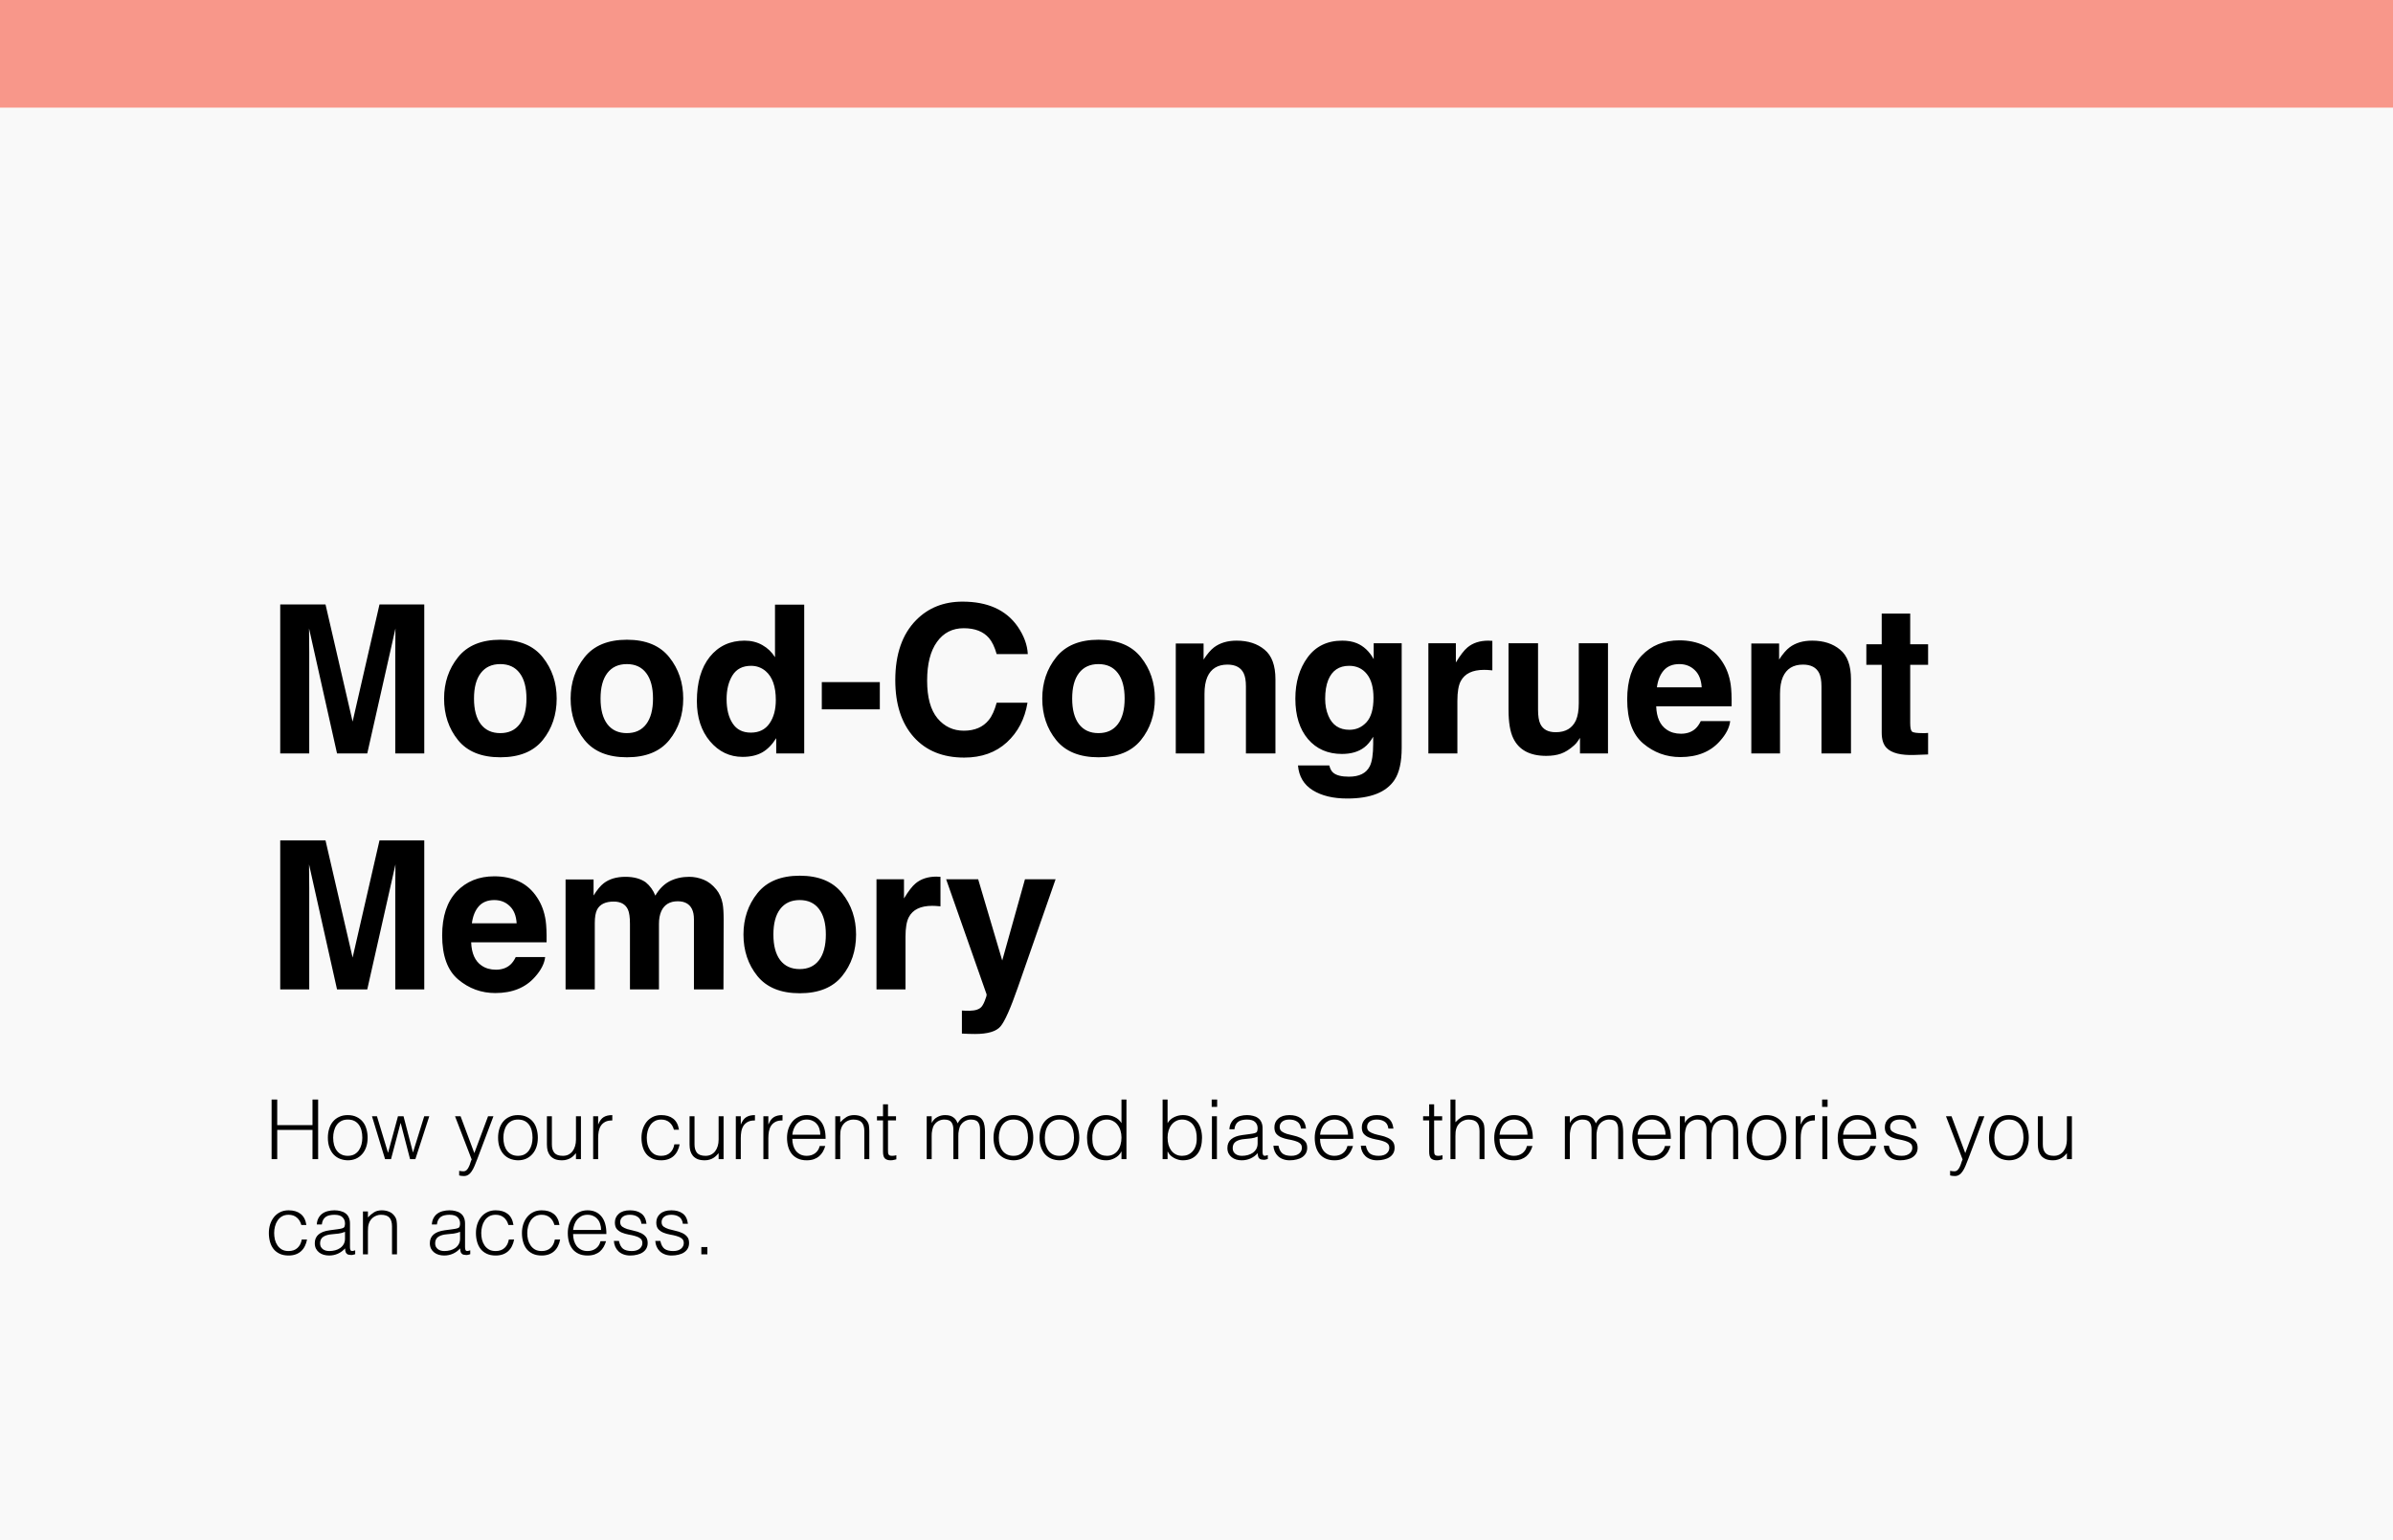 <svg xmlns="http://www.w3.org/2000/svg" width="578" height="372" viewBox="0 0 578 372" fill="none"><rect width="578" height="372" fill="#F9F9F9"></rect><rect width="578" height="26" fill="#F8978A"></rect><path d="M74.693 182H67.686V146.014H78.624L85.167 174.31L91.661 146.014H102.477V182H95.47V157.659C95.47 156.959 95.478 155.983 95.494 154.729C95.51 153.46 95.519 152.483 95.519 151.8L88.707 182H81.407L74.644 151.8C74.644 152.483 74.653 153.46 74.669 154.729C74.685 155.983 74.693 156.959 74.693 157.659V182ZM131.09 158.758C133.336 161.574 134.459 164.902 134.459 168.743C134.459 172.649 133.336 175.994 131.09 178.777C128.844 181.544 125.434 182.928 120.86 182.928C116.287 182.928 112.877 181.544 110.631 178.777C108.385 175.994 107.262 172.649 107.262 168.743C107.262 164.902 108.385 161.574 110.631 158.758C112.877 155.942 116.287 154.534 120.86 154.534C125.434 154.534 128.844 155.942 131.09 158.758ZM120.836 160.418C118.801 160.418 117.231 161.142 116.124 162.591C115.034 164.023 114.488 166.074 114.488 168.743C114.488 171.412 115.034 173.471 116.124 174.92C117.231 176.368 118.801 177.093 120.836 177.093C122.87 177.093 124.433 176.368 125.523 174.92C126.614 173.471 127.159 171.412 127.159 168.743C127.159 166.074 126.614 164.023 125.523 162.591C124.433 161.142 122.87 160.418 120.836 160.418ZM161.656 158.758C163.902 161.574 165.025 164.902 165.025 168.743C165.025 172.649 163.902 175.994 161.656 178.777C159.41 181.544 156 182.928 151.427 182.928C146.853 182.928 143.443 181.544 141.197 178.777C138.951 175.994 137.828 172.649 137.828 168.743C137.828 164.902 138.951 161.574 141.197 158.758C143.443 155.942 146.853 154.534 151.427 154.534C156 154.534 159.41 155.942 161.656 158.758ZM151.402 160.418C149.368 160.418 147.797 161.142 146.69 162.591C145.6 164.023 145.055 166.074 145.055 168.743C145.055 171.412 145.6 173.471 146.69 174.92C147.797 176.368 149.368 177.093 151.402 177.093C153.437 177.093 154.999 176.368 156.09 174.92C157.18 173.471 157.726 171.412 157.726 168.743C157.726 166.074 157.18 164.023 156.09 162.591C154.999 161.142 153.437 160.418 151.402 160.418ZM194.249 146.062V182H187.486V178.313C186.493 179.892 185.362 181.04 184.093 181.756C182.823 182.472 181.244 182.83 179.356 182.83C176.248 182.83 173.627 181.577 171.495 179.07C169.379 176.548 168.321 173.317 168.321 169.378C168.321 164.837 169.363 161.264 171.446 158.66C173.546 156.056 176.345 154.754 179.845 154.754C181.456 154.754 182.888 155.112 184.142 155.828C185.395 156.528 186.412 157.505 187.193 158.758V146.062H194.249ZM175.499 168.865C175.499 171.323 175.987 173.284 176.964 174.749C177.924 176.23 179.389 176.971 181.358 176.971C183.328 176.971 184.825 176.238 185.851 174.773C186.876 173.309 187.389 171.412 187.389 169.085C187.389 165.83 186.567 163.502 184.923 162.103C183.914 161.256 182.742 160.833 181.407 160.833C179.373 160.833 177.875 161.606 176.915 163.152C175.971 164.682 175.499 166.587 175.499 168.865ZM198.497 164.764H212.511V171.355H198.497V164.764ZM243.199 179.314C240.514 181.772 237.079 183.001 232.896 183.001C227.721 183.001 223.652 181.341 220.689 178.021C217.727 174.684 216.246 170.11 216.246 164.3C216.246 158.017 217.931 153.175 221.3 149.773C224.229 146.811 227.957 145.33 232.481 145.33C238.536 145.33 242.963 147.316 245.763 151.287C247.309 153.517 248.139 155.755 248.253 158.001H240.733C240.245 156.276 239.618 154.974 238.854 154.095C237.486 152.532 235.46 151.751 232.774 151.751C230.04 151.751 227.883 152.858 226.305 155.071C224.726 157.269 223.937 160.385 223.937 164.422C223.937 168.458 224.767 171.486 226.427 173.504C228.103 175.506 230.227 176.507 232.799 176.507C235.436 176.507 237.446 175.644 238.829 173.919C239.594 172.991 240.229 171.6 240.733 169.744H248.18C247.529 173.667 245.868 176.857 243.199 179.314ZM275.572 158.758C277.818 161.574 278.941 164.902 278.941 168.743C278.941 172.649 277.818 175.994 275.572 178.777C273.326 181.544 269.916 182.928 265.343 182.928C260.769 182.928 257.359 181.544 255.113 178.777C252.867 175.994 251.744 172.649 251.744 168.743C251.744 164.902 252.867 161.574 255.113 158.758C257.359 155.942 260.769 154.534 265.343 154.534C269.916 154.534 273.326 155.942 275.572 158.758ZM265.318 160.418C263.284 160.418 261.713 161.142 260.606 162.591C259.516 164.023 258.971 166.074 258.971 168.743C258.971 171.412 259.516 173.471 260.606 174.92C261.713 176.368 263.284 177.093 265.318 177.093C267.353 177.093 268.915 176.368 270.006 174.92C271.096 173.471 271.642 171.412 271.642 168.743C271.642 166.074 271.096 164.023 270.006 162.591C268.915 161.142 267.353 160.418 265.318 160.418ZM296.471 160.54C294.111 160.54 292.491 161.541 291.612 163.543C291.157 164.601 290.929 165.952 290.929 167.596V182H283.995V155.438H290.709V159.319C291.604 157.952 292.451 156.967 293.248 156.365C294.68 155.291 296.495 154.754 298.692 154.754C301.443 154.754 303.689 155.478 305.431 156.927C307.188 158.359 308.067 160.743 308.067 164.08V182H300.938V165.813C300.938 164.414 300.751 163.34 300.377 162.591C299.693 161.224 298.391 160.54 296.471 160.54ZM322.032 186.663C322.781 187.298 324.042 187.615 325.816 187.615C328.323 187.615 329.999 186.777 330.846 185.101C331.399 184.026 331.676 182.22 331.676 179.681V177.972C331.008 179.111 330.292 179.965 329.527 180.535C328.144 181.593 326.345 182.122 324.132 182.122C320.714 182.122 317.979 180.926 315.929 178.533C313.894 176.124 312.877 172.869 312.877 168.768C312.877 164.812 313.862 161.492 315.831 158.807C317.8 156.105 320.592 154.754 324.205 154.754C325.54 154.754 326.703 154.957 327.696 155.364C329.389 156.064 330.756 157.35 331.798 159.222V155.389H338.561V180.633C338.561 184.067 337.983 186.655 336.827 188.396C334.841 191.391 331.033 192.889 325.401 192.889C322 192.889 319.225 192.221 317.076 190.887C314.928 189.552 313.74 187.558 313.512 184.905H321.08C321.275 185.719 321.593 186.305 322.032 186.663ZM320.86 172.918C321.804 175.164 323.497 176.287 325.938 176.287C327.566 176.287 328.941 175.677 330.064 174.456C331.188 173.219 331.749 171.258 331.749 168.572C331.749 166.049 331.212 164.129 330.138 162.811C329.08 161.492 327.656 160.833 325.865 160.833C323.424 160.833 321.739 161.98 320.812 164.275C320.323 165.496 320.079 167.002 320.079 168.792C320.079 170.338 320.34 171.714 320.86 172.918ZM358.458 161.81C355.659 161.81 353.779 162.721 352.818 164.544C352.281 165.569 352.013 167.148 352.013 169.28V182H345.006V155.389H351.646V160.027C352.721 158.253 353.657 157.041 354.454 156.39C355.756 155.299 357.449 154.754 359.532 154.754C359.662 154.754 359.768 154.762 359.85 154.778C359.947 154.778 360.151 154.786 360.46 154.803V161.932C360.021 161.883 359.63 161.85 359.288 161.834C358.946 161.818 358.67 161.81 358.458 161.81ZM381.627 178.24C381.562 178.322 381.399 178.566 381.139 178.973C380.878 179.38 380.569 179.738 380.211 180.047C379.12 181.023 378.062 181.691 377.037 182.049C376.028 182.407 374.84 182.586 373.473 182.586C369.534 182.586 366.881 181.17 365.514 178.338C364.749 176.775 364.366 174.472 364.366 171.429V155.389H371.495V171.429C371.495 172.942 371.674 174.082 372.032 174.847C372.667 176.198 373.912 176.873 375.768 176.873C378.144 176.873 379.771 175.913 380.65 173.992C381.106 172.951 381.334 171.575 381.334 169.866V155.389H388.39V182H381.627V178.24ZM417.906 174.188C417.727 175.766 416.905 177.369 415.44 178.997C413.162 181.585 409.972 182.879 405.87 182.879C402.485 182.879 399.498 181.788 396.91 179.607C394.322 177.426 393.028 173.878 393.028 168.963C393.028 164.357 394.192 160.825 396.52 158.367C398.863 155.91 401.899 154.681 405.626 154.681C407.84 154.681 409.833 155.096 411.607 155.926C413.382 156.756 414.846 158.066 416.002 159.856C417.044 161.435 417.719 163.266 418.028 165.35C418.207 166.57 418.281 168.328 418.248 170.623H400.035C400.133 173.292 400.971 175.164 402.55 176.238C403.51 176.906 404.666 177.239 406.017 177.239C407.449 177.239 408.613 176.832 409.508 176.019C409.996 175.579 410.427 174.969 410.802 174.188H417.906ZM411.021 166.033C410.908 164.194 410.346 162.802 409.337 161.858C408.344 160.898 407.107 160.418 405.626 160.418C404.015 160.418 402.761 160.923 401.866 161.932C400.987 162.941 400.434 164.308 400.206 166.033H411.021ZM435.484 160.54C433.124 160.54 431.505 161.541 430.626 163.543C430.17 164.601 429.942 165.952 429.942 167.596V182H423.009V155.438H429.723V159.319C430.618 157.952 431.464 156.967 432.262 156.365C433.694 155.291 435.509 154.754 437.706 154.754C440.457 154.754 442.703 155.478 444.444 156.927C446.202 158.359 447.081 160.743 447.081 164.08V182H439.952V165.813C439.952 164.414 439.765 163.34 439.391 162.591C438.707 161.224 437.405 160.54 435.484 160.54ZM465.709 177.044V182.244L462.413 182.366C459.125 182.48 456.879 181.91 455.675 180.657C454.894 179.86 454.503 178.631 454.503 176.971V160.589H450.792V155.633H454.503V148.211H461.388V155.633H465.709V160.589H461.388V174.651C461.388 175.742 461.526 176.425 461.803 176.702C462.079 176.963 462.926 177.093 464.342 177.093C464.553 177.093 464.773 177.093 465.001 177.093C465.245 177.076 465.481 177.06 465.709 177.044ZM74.693 239H67.686V203.014H78.624L85.167 231.31L91.661 203.014H102.477V239H95.47V214.659C95.47 213.959 95.478 212.983 95.494 211.729C95.51 210.46 95.519 209.483 95.519 208.8L88.707 239H81.407L74.644 208.8C74.644 209.483 74.653 210.46 74.669 211.729C74.685 212.983 74.693 213.959 74.693 214.659V239ZM131.676 231.188C131.497 232.766 130.675 234.369 129.21 235.997C126.931 238.585 123.741 239.879 119.64 239.879C116.254 239.879 113.268 238.788 110.68 236.607C108.092 234.426 106.798 230.878 106.798 225.963C106.798 221.357 107.962 217.825 110.289 215.367C112.633 212.91 115.668 211.681 119.396 211.681C121.609 211.681 123.603 212.096 125.377 212.926C127.151 213.756 128.616 215.066 129.771 216.856C130.813 218.435 131.489 220.266 131.798 222.35C131.977 223.57 132.05 225.328 132.018 227.623H113.805C113.902 230.292 114.741 232.164 116.319 233.238C117.28 233.906 118.435 234.239 119.786 234.239C121.218 234.239 122.382 233.832 123.277 233.019C123.766 232.579 124.197 231.969 124.571 231.188H131.676ZM124.791 223.033C124.677 221.194 124.116 219.802 123.106 218.858C122.114 217.898 120.877 217.418 119.396 217.418C117.784 217.418 116.531 217.923 115.636 218.932C114.757 219.941 114.203 221.308 113.976 223.033H124.791ZM151.671 219.713C151.085 218.427 149.938 217.784 148.229 217.784C146.243 217.784 144.908 218.427 144.225 219.713C143.85 220.445 143.663 221.536 143.663 222.984V239H136.607V212.438H143.37V216.319C144.233 214.936 145.047 213.951 145.812 213.365C147.162 212.324 148.912 211.803 151.061 211.803C153.095 211.803 154.739 212.25 155.992 213.146C157.001 213.976 157.766 215.042 158.287 216.344C159.199 214.781 160.33 213.634 161.681 212.901C163.113 212.169 164.708 211.803 166.466 211.803C167.638 211.803 168.793 212.031 169.933 212.486C171.072 212.942 172.105 213.74 173.033 214.879C173.782 215.807 174.286 216.946 174.547 218.297C174.71 219.192 174.791 220.502 174.791 222.228L174.742 239H167.613V222.057C167.613 221.048 167.451 220.217 167.125 219.566C166.507 218.329 165.367 217.711 163.707 217.711C161.786 217.711 160.46 218.508 159.728 220.104C159.353 220.95 159.166 221.967 159.166 223.155V239H152.159V223.155C152.159 221.576 151.996 220.429 151.671 219.713ZM203.404 215.758C205.65 218.574 206.773 221.902 206.773 225.743C206.773 229.649 205.65 232.994 203.404 235.777C201.158 238.544 197.748 239.928 193.175 239.928C188.601 239.928 185.191 238.544 182.945 235.777C180.699 232.994 179.576 229.649 179.576 225.743C179.576 221.902 180.699 218.574 182.945 215.758C185.191 212.942 188.601 211.534 193.175 211.534C197.748 211.534 201.158 212.942 203.404 215.758ZM193.15 217.418C191.116 217.418 189.545 218.142 188.438 219.591C187.348 221.023 186.803 223.074 186.803 225.743C186.803 228.412 187.348 230.471 188.438 231.92C189.545 233.368 191.116 234.093 193.15 234.093C195.185 234.093 196.747 233.368 197.838 231.92C198.928 230.471 199.474 228.412 199.474 225.743C199.474 223.074 198.928 221.023 197.838 219.591C196.747 218.142 195.185 217.418 193.15 217.418ZM225.157 218.81C222.358 218.81 220.478 219.721 219.518 221.544C218.98 222.569 218.712 224.148 218.712 226.28V239H211.705V212.389H218.346V217.027C219.42 215.253 220.356 214.041 221.153 213.39C222.455 212.299 224.148 211.754 226.231 211.754C226.362 211.754 226.467 211.762 226.549 211.778C226.646 211.778 226.85 211.786 227.159 211.803V218.932C226.72 218.883 226.329 218.85 225.987 218.834C225.646 218.818 225.369 218.81 225.157 218.81ZM242.076 232.018L247.569 212.389H254.967L245.836 238.561C244.078 243.606 242.687 246.731 241.661 247.936C240.636 249.156 238.585 249.767 235.509 249.767C234.89 249.767 234.394 249.758 234.02 249.742C233.645 249.742 233.084 249.718 232.335 249.669V244.103L233.214 244.151C233.897 244.184 234.549 244.16 235.167 244.078C235.785 243.997 236.306 243.81 236.729 243.517C237.136 243.24 237.511 242.662 237.853 241.783C238.211 240.904 238.357 240.367 238.292 240.172L228.526 212.389H236.266L242.076 232.018Z" fill="black"></path><path d="M65.6 280V265.6H66.96V271.78H75.48V265.6H76.84V280H75.48V272.94H66.96V280H65.6ZM83.994 280.28C83.327 280.267 82.7 280.147 82.114 279.92C81.54 279.693 81.034 279.353 80.594 278.9C80.167 278.447 79.827 277.88 79.574 277.2C79.32 276.52 79.194 275.727 79.194 274.82C79.194 274.06 79.294 273.353 79.494 272.7C79.694 272.033 79.994 271.453 80.394 270.96C80.794 270.467 81.294 270.08 81.894 269.8C82.494 269.507 83.194 269.36 83.994 269.36C84.807 269.36 85.514 269.507 86.114 269.8C86.714 270.08 87.214 270.467 87.614 270.96C88.014 271.44 88.307 272.013 88.494 272.68C88.694 273.347 88.794 274.06 88.794 274.82C88.794 275.647 88.68 276.393 88.454 277.06C88.227 277.727 87.9 278.3 87.474 278.78C87.06 279.26 86.554 279.633 85.954 279.9C85.367 280.153 84.714 280.28 83.994 280.28ZM87.514 274.82C87.514 274.207 87.447 273.633 87.314 273.1C87.18 272.567 86.974 272.107 86.694 271.72C86.414 271.32 86.054 271.007 85.614 270.78C85.174 270.553 84.634 270.44 83.994 270.44C83.367 270.44 82.827 270.567 82.374 270.82C81.934 271.06 81.574 271.387 81.294 271.8C81.014 272.2 80.807 272.667 80.674 273.2C80.54 273.72 80.474 274.26 80.474 274.82C80.474 275.46 80.547 276.053 80.694 276.6C80.854 277.133 81.08 277.593 81.374 277.98C81.667 278.367 82.034 278.667 82.474 278.88C82.914 279.093 83.42 279.2 83.994 279.2C84.62 279.2 85.154 279.08 85.594 278.84C86.047 278.587 86.414 278.253 86.694 277.84C86.974 277.427 87.18 276.96 87.314 276.44C87.447 275.92 87.514 275.38 87.514 274.82ZM99.747 278.4L102.467 269.64H103.687L100.327 280H99.047L96.787 271.3H96.747L94.447 280H93.007L89.847 269.64H91.047L93.727 278.48L96.127 269.64H97.467L99.747 278.4ZM110.907 282.82C111.067 282.847 111.227 282.873 111.387 282.9C111.56 282.927 111.734 282.94 111.907 282.94C112.24 282.94 112.514 282.833 112.727 282.62C112.94 282.407 113.114 282.147 113.247 281.84C113.394 281.547 113.514 281.233 113.607 280.9C113.7 280.58 113.807 280.307 113.927 280.08L109.907 269.64H111.247L114.567 278.54L117.887 269.64H119.187L115.327 279.86C115.087 280.513 114.854 281.1 114.627 281.62C114.414 282.14 114.18 282.58 113.927 282.94C113.687 283.313 113.414 283.593 113.107 283.78C112.814 283.98 112.46 284.08 112.047 284.08C111.834 284.08 111.627 284.067 111.427 284.04C111.24 284.013 111.067 283.98 110.907 283.94V282.82ZM125.107 280.28C124.44 280.267 123.814 280.147 123.227 279.92C122.654 279.693 122.147 279.353 121.707 278.9C121.28 278.447 120.94 277.88 120.687 277.2C120.434 276.52 120.307 275.727 120.307 274.82C120.307 274.06 120.407 273.353 120.607 272.7C120.807 272.033 121.107 271.453 121.507 270.96C121.907 270.467 122.407 270.08 123.007 269.8C123.607 269.507 124.307 269.36 125.107 269.36C125.92 269.36 126.627 269.507 127.227 269.8C127.827 270.08 128.327 270.467 128.727 270.96C129.127 271.44 129.42 272.013 129.607 272.68C129.807 273.347 129.907 274.06 129.907 274.82C129.907 275.647 129.794 276.393 129.567 277.06C129.34 277.727 129.014 278.3 128.587 278.78C128.174 279.26 127.667 279.633 127.067 279.9C126.48 280.153 125.827 280.28 125.107 280.28ZM128.627 274.82C128.627 274.207 128.56 273.633 128.427 273.1C128.294 272.567 128.087 272.107 127.807 271.72C127.527 271.32 127.167 271.007 126.727 270.78C126.287 270.553 125.747 270.44 125.107 270.44C124.48 270.44 123.94 270.567 123.487 270.82C123.047 271.06 122.687 271.387 122.407 271.8C122.127 272.2 121.92 272.667 121.787 273.2C121.654 273.72 121.587 274.26 121.587 274.82C121.587 275.46 121.66 276.053 121.807 276.6C121.967 277.133 122.194 277.593 122.487 277.98C122.78 278.367 123.147 278.667 123.587 278.88C124.027 279.093 124.534 279.2 125.107 279.2C125.734 279.2 126.267 279.08 126.707 278.84C127.16 278.587 127.527 278.253 127.807 277.84C128.087 277.427 128.294 276.96 128.427 276.44C128.56 275.92 128.627 275.38 128.627 274.82ZM139.12 269.64H140.32V280H139.12V278.56C138.96 278.747 138.78 278.94 138.58 279.14C138.38 279.34 138.147 279.527 137.88 279.7C137.627 279.86 137.327 279.993 136.98 280.1C136.633 280.22 136.233 280.28 135.78 280.28C135.087 280.28 134.507 280.187 134.04 280C133.573 279.8 133.193 279.527 132.9 279.18C132.62 278.833 132.413 278.433 132.28 277.98C132.16 277.513 132.1 277.007 132.1 276.46V269.64H133.3V276.44C133.3 277.333 133.507 278.02 133.92 278.5C134.333 278.967 135.013 279.2 135.96 279.2C136.453 279.2 136.893 279.107 137.28 278.92C137.68 278.72 138.013 278.447 138.28 278.1C138.547 277.753 138.753 277.34 138.9 276.86C139.047 276.38 139.12 275.853 139.12 275.28V269.64ZM144.473 280H143.273V269.64H144.473V271.58H144.513C144.847 270.753 145.273 270.18 145.793 269.86C146.327 269.527 147.027 269.36 147.893 269.36V270.66C147.213 270.647 146.653 270.753 146.213 270.98C145.773 271.207 145.42 271.513 145.153 271.9C144.9 272.287 144.72 272.747 144.613 273.28C144.52 273.8 144.473 274.347 144.473 274.92V280ZM162.78 272.9C162.567 272.127 162.2 271.527 161.68 271.1C161.16 270.66 160.5 270.44 159.7 270.44C159.087 270.44 158.56 270.567 158.12 270.82C157.68 271.073 157.32 271.413 157.04 271.84C156.76 272.253 156.553 272.727 156.42 273.26C156.287 273.78 156.22 274.307 156.22 274.84C156.22 275.387 156.28 275.92 156.4 276.44C156.533 276.96 156.74 277.427 157.02 277.84C157.3 278.253 157.66 278.587 158.1 278.84C158.54 279.08 159.073 279.2 159.7 279.2C160.593 279.2 161.307 278.953 161.84 278.46C162.387 277.967 162.733 277.287 162.88 276.42H164.16C164.053 276.993 163.88 277.52 163.64 278C163.413 278.467 163.113 278.873 162.74 279.22C162.38 279.553 161.947 279.813 161.44 280C160.933 280.187 160.353 280.28 159.7 280.28C158.873 280.28 158.16 280.14 157.56 279.86C156.96 279.58 156.467 279.2 156.08 278.72C155.693 278.227 155.407 277.647 155.22 276.98C155.033 276.313 154.94 275.6 154.94 274.84C154.94 274.12 155.04 273.433 155.24 272.78C155.453 272.113 155.76 271.527 156.16 271.02C156.56 270.513 157.053 270.113 157.64 269.82C158.24 269.513 158.927 269.36 159.7 269.36C160.9 269.36 161.867 269.647 162.6 270.22C163.347 270.793 163.813 271.687 164 272.9H162.78ZM173.573 269.64H174.773V280H173.573V278.56C173.413 278.747 173.233 278.94 173.033 279.14C172.833 279.34 172.6 279.527 172.333 279.7C172.08 279.86 171.78 279.993 171.433 280.1C171.087 280.22 170.687 280.28 170.233 280.28C169.54 280.28 168.96 280.187 168.493 280C168.027 279.8 167.647 279.527 167.353 279.18C167.073 278.833 166.867 278.433 166.733 277.98C166.613 277.513 166.553 277.007 166.553 276.46V269.64H167.753V276.44C167.753 277.333 167.96 278.02 168.373 278.5C168.787 278.967 169.467 279.2 170.413 279.2C170.907 279.2 171.347 279.107 171.733 278.92C172.133 278.72 172.467 278.447 172.733 278.1C173 277.753 173.207 277.34 173.353 276.86C173.5 276.38 173.573 275.853 173.573 275.28V269.64ZM178.927 280H177.727V269.64H178.927V271.58H178.967C179.3 270.753 179.727 270.18 180.247 269.86C180.78 269.527 181.48 269.36 182.347 269.36V270.66C181.667 270.647 181.107 270.753 180.667 270.98C180.227 271.207 179.873 271.513 179.607 271.9C179.353 272.287 179.173 272.747 179.067 273.28C178.973 273.8 178.927 274.347 178.927 274.92V280ZM185.587 280H184.387V269.64H185.587V271.58H185.627C185.96 270.753 186.387 270.18 186.907 269.86C187.44 269.527 188.14 269.36 189.007 269.36V270.66C188.327 270.647 187.767 270.753 187.327 270.98C186.887 271.207 186.533 271.513 186.267 271.9C186.013 272.287 185.833 272.747 185.727 273.28C185.633 273.8 185.587 274.347 185.587 274.92V280ZM198.135 274.1C198.135 273.593 198.062 273.12 197.915 272.68C197.782 272.227 197.575 271.84 197.295 271.52C197.029 271.187 196.689 270.927 196.275 270.74C195.862 270.54 195.389 270.44 194.855 270.44C194.322 270.44 193.849 270.54 193.435 270.74C193.035 270.94 192.689 271.207 192.395 271.54C192.115 271.873 191.889 272.26 191.715 272.7C191.542 273.14 191.429 273.607 191.375 274.1H198.135ZM191.375 275.1C191.375 275.66 191.449 276.193 191.595 276.7C191.742 277.193 191.955 277.627 192.235 278C192.529 278.36 192.895 278.653 193.335 278.88C193.775 279.093 194.282 279.2 194.855 279.2C195.642 279.2 196.315 278.993 196.875 278.58C197.435 278.167 197.809 277.58 197.995 276.82H199.335C199.189 277.313 198.995 277.773 198.755 278.2C198.515 278.613 198.215 278.98 197.855 279.3C197.495 279.607 197.069 279.847 196.575 280.02C196.082 280.193 195.509 280.28 194.855 280.28C194.029 280.28 193.315 280.14 192.715 279.86C192.115 279.58 191.622 279.2 191.235 278.72C190.849 278.227 190.562 277.653 190.375 277C190.189 276.333 190.095 275.62 190.095 274.86C190.095 274.1 190.202 273.387 190.415 272.72C190.642 272.053 190.955 271.473 191.355 270.98C191.769 270.473 192.269 270.08 192.855 269.8C193.442 269.507 194.109 269.36 194.855 269.36C196.282 269.36 197.402 269.853 198.215 270.84C199.029 271.813 199.429 273.233 199.415 275.1H191.375ZM202.949 280H201.749V269.64H202.949V271.08C203.429 270.573 203.922 270.16 204.429 269.84C204.949 269.52 205.569 269.36 206.289 269.36C206.929 269.36 207.522 269.473 208.069 269.7C208.615 269.913 209.075 270.293 209.449 270.84C209.702 271.213 209.849 271.6 209.889 272C209.942 272.387 209.969 272.793 209.969 273.22V280H208.769V273.24C208.769 272.307 208.562 271.607 208.149 271.14C207.735 270.673 207.049 270.44 206.089 270.44C205.715 270.44 205.375 270.5 205.069 270.62C204.762 270.727 204.482 270.873 204.229 271.06C203.989 271.247 203.782 271.46 203.609 271.7C203.435 271.94 203.302 272.193 203.209 272.46C203.089 272.793 203.015 273.113 202.989 273.42C202.962 273.727 202.949 274.06 202.949 274.42V280ZM216.502 280.04C216.355 280.067 216.162 280.113 215.922 280.18C215.682 280.247 215.415 280.28 215.122 280.28C214.522 280.28 214.062 280.133 213.742 279.84C213.435 279.533 213.282 278.993 213.282 278.22V270.64H211.822V269.64H213.282V266.76H214.482V269.64H216.422V270.64H214.482V277.74C214.482 277.993 214.489 278.213 214.502 278.4C214.515 278.587 214.555 278.74 214.622 278.86C214.689 278.98 214.789 279.067 214.922 279.12C215.069 279.173 215.269 279.2 215.522 279.2C215.682 279.2 215.842 279.187 216.002 279.16C216.175 279.133 216.342 279.1 216.502 279.06V280.04ZM225.035 280H223.835V269.64H225.035V271.2H225.075C225.381 270.6 225.821 270.147 226.395 269.84C226.968 269.52 227.595 269.36 228.275 269.36C228.755 269.36 229.161 269.413 229.495 269.52C229.828 269.627 230.108 269.773 230.335 269.96C230.575 270.133 230.768 270.34 230.915 270.58C231.075 270.82 231.208 271.08 231.315 271.36C231.661 270.68 232.121 270.18 232.695 269.86C233.281 269.527 233.948 269.36 234.695 269.36C235.401 269.36 235.961 269.48 236.375 269.72C236.801 269.947 237.128 270.253 237.355 270.64C237.581 271.013 237.728 271.447 237.795 271.94C237.875 272.433 237.915 272.94 237.915 273.46V280H236.715V272.84C236.715 272.093 236.555 271.507 236.235 271.08C235.928 270.653 235.348 270.44 234.495 270.44C234.055 270.44 233.628 270.54 233.215 270.74C232.815 270.927 232.461 271.22 232.155 271.62C232.021 271.793 231.908 272 231.815 272.24C231.735 272.467 231.668 272.707 231.615 272.96C231.561 273.213 231.521 273.467 231.495 273.72C231.481 273.973 231.475 274.207 231.475 274.42V280H230.275V272.84C230.275 272.093 230.115 271.507 229.795 271.08C229.488 270.653 228.908 270.44 228.055 270.44C227.615 270.44 227.188 270.54 226.775 270.74C226.375 270.927 226.021 271.22 225.715 271.62C225.581 271.793 225.468 272 225.375 272.24C225.295 272.467 225.228 272.707 225.175 272.96C225.121 273.213 225.081 273.467 225.055 273.72C225.041 273.973 225.035 274.207 225.035 274.42V280ZM244.775 280.28C244.108 280.267 243.482 280.147 242.895 279.92C242.322 279.693 241.815 279.353 241.375 278.9C240.948 278.447 240.608 277.88 240.355 277.2C240.102 276.52 239.975 275.727 239.975 274.82C239.975 274.06 240.075 273.353 240.275 272.7C240.475 272.033 240.775 271.453 241.175 270.96C241.575 270.467 242.075 270.08 242.675 269.8C243.275 269.507 243.975 269.36 244.775 269.36C245.588 269.36 246.295 269.507 246.895 269.8C247.495 270.08 247.995 270.467 248.395 270.96C248.795 271.44 249.088 272.013 249.275 272.68C249.475 273.347 249.575 274.06 249.575 274.82C249.575 275.647 249.462 276.393 249.235 277.06C249.008 277.727 248.682 278.3 248.255 278.78C247.842 279.26 247.335 279.633 246.735 279.9C246.148 280.153 245.495 280.28 244.775 280.28ZM248.295 274.82C248.295 274.207 248.228 273.633 248.095 273.1C247.962 272.567 247.755 272.107 247.475 271.72C247.195 271.32 246.835 271.007 246.395 270.78C245.955 270.553 245.415 270.44 244.775 270.44C244.148 270.44 243.608 270.567 243.155 270.82C242.715 271.06 242.355 271.387 242.075 271.8C241.795 272.2 241.588 272.667 241.455 273.2C241.322 273.72 241.255 274.26 241.255 274.82C241.255 275.46 241.328 276.053 241.475 276.6C241.635 277.133 241.862 277.593 242.155 277.98C242.448 278.367 242.815 278.667 243.255 278.88C243.695 279.093 244.202 279.2 244.775 279.2C245.402 279.2 245.935 279.08 246.375 278.84C246.828 278.587 247.195 278.253 247.475 277.84C247.755 277.427 247.962 276.96 248.095 276.44C248.228 275.92 248.295 275.38 248.295 274.82ZM255.888 280.28C255.221 280.267 254.595 280.147 254.008 279.92C253.435 279.693 252.928 279.353 252.488 278.9C252.061 278.447 251.721 277.88 251.468 277.2C251.215 276.52 251.088 275.727 251.088 274.82C251.088 274.06 251.188 273.353 251.388 272.7C251.588 272.033 251.888 271.453 252.288 270.96C252.688 270.467 253.188 270.08 253.788 269.8C254.388 269.507 255.088 269.36 255.888 269.36C256.701 269.36 257.408 269.507 258.008 269.8C258.608 270.08 259.108 270.467 259.508 270.96C259.908 271.44 260.201 272.013 260.388 272.68C260.588 273.347 260.688 274.06 260.688 274.82C260.688 275.647 260.575 276.393 260.348 277.06C260.121 277.727 259.795 278.3 259.368 278.78C258.955 279.26 258.448 279.633 257.848 279.9C257.261 280.153 256.608 280.28 255.888 280.28ZM259.408 274.82C259.408 274.207 259.341 273.633 259.208 273.1C259.075 272.567 258.868 272.107 258.588 271.72C258.308 271.32 257.948 271.007 257.508 270.78C257.068 270.553 256.528 270.44 255.888 270.44C255.261 270.44 254.721 270.567 254.268 270.82C253.828 271.06 253.468 271.387 253.188 271.8C252.908 272.2 252.701 272.667 252.568 273.2C252.435 273.72 252.368 274.26 252.368 274.82C252.368 275.46 252.441 276.053 252.588 276.6C252.748 277.133 252.975 277.593 253.268 277.98C253.561 278.367 253.928 278.667 254.368 278.88C254.808 279.093 255.315 279.2 255.888 279.2C256.515 279.2 257.048 279.08 257.488 278.84C257.941 278.587 258.308 278.253 258.588 277.84C258.868 277.427 259.075 276.96 259.208 276.44C259.341 275.92 259.408 275.38 259.408 274.82ZM270.881 274.78C270.881 274.193 270.801 273.64 270.641 273.12C270.481 272.587 270.248 272.127 269.941 271.74C269.648 271.34 269.281 271.027 268.841 270.8C268.415 270.56 267.928 270.44 267.381 270.44C266.755 270.44 266.215 270.567 265.761 270.82C265.308 271.06 264.935 271.393 264.641 271.82C264.348 272.247 264.135 272.747 264.001 273.32C263.868 273.88 263.815 274.487 263.841 275.14C263.841 275.793 263.928 276.373 264.101 276.88C264.288 277.373 264.541 277.793 264.861 278.14C265.181 278.487 265.555 278.753 265.981 278.94C266.408 279.113 266.875 279.2 267.381 279.2C267.941 279.2 268.441 279.087 268.881 278.86C269.321 278.633 269.688 278.327 269.981 277.94C270.275 277.54 270.495 277.073 270.641 276.54C270.801 275.993 270.881 275.407 270.881 274.78ZM270.881 265.6H272.081V280H270.881V278.18H270.841C270.668 278.527 270.441 278.833 270.161 279.1C269.895 279.353 269.595 279.567 269.261 279.74C268.941 279.913 268.608 280.047 268.261 280.14C267.915 280.233 267.575 280.28 267.241 280.28C266.401 280.28 265.688 280.14 265.101 279.86C264.515 279.58 264.028 279.2 263.641 278.72C263.268 278.227 262.995 277.647 262.821 276.98C262.648 276.313 262.561 275.6 262.561 274.84C262.561 274.12 262.655 273.427 262.841 272.76C263.028 272.093 263.308 271.513 263.681 271.02C264.068 270.513 264.548 270.113 265.121 269.82C265.708 269.513 266.395 269.36 267.181 269.36C267.915 269.36 268.615 269.527 269.281 269.86C269.961 270.18 270.495 270.66 270.881 271.3V265.6ZM282.014 274.78C282.014 275.407 282.088 275.993 282.234 276.54C282.394 277.073 282.621 277.54 282.914 277.94C283.208 278.327 283.574 278.633 284.014 278.86C284.454 279.087 284.954 279.2 285.514 279.2C286.021 279.2 286.488 279.113 286.914 278.94C287.341 278.753 287.714 278.487 288.034 278.14C288.354 277.793 288.601 277.373 288.774 276.88C288.961 276.373 289.054 275.793 289.054 275.14C289.081 274.487 289.028 273.88 288.894 273.32C288.761 272.747 288.548 272.247 288.254 271.82C287.961 271.393 287.581 271.06 287.114 270.82C286.661 270.567 286.128 270.44 285.514 270.44C284.968 270.44 284.474 270.56 284.034 270.8C283.608 271.027 283.241 271.34 282.934 271.74C282.641 272.127 282.414 272.587 282.254 273.12C282.094 273.64 282.014 274.193 282.014 274.78ZM282.014 280H280.814V265.6H282.014V271.3C282.401 270.66 282.928 270.18 283.594 269.86C284.274 269.527 284.981 269.36 285.714 269.36C286.501 269.36 287.181 269.513 287.754 269.82C288.341 270.113 288.821 270.513 289.194 271.02C289.581 271.513 289.868 272.093 290.054 272.76C290.241 273.427 290.334 274.12 290.334 274.84C290.334 275.6 290.248 276.313 290.074 276.98C289.901 277.647 289.621 278.227 289.234 278.72C288.861 279.2 288.381 279.58 287.794 279.86C287.208 280.14 286.494 280.28 285.654 280.28C285.321 280.28 284.981 280.233 284.634 280.14C284.288 280.047 283.948 279.913 283.614 279.74C283.294 279.567 282.994 279.353 282.714 279.1C282.448 278.833 282.228 278.527 282.054 278.18H282.014V280ZM292.729 280V269.64H293.929V280H292.729ZM292.669 267.38V265.6H293.989V267.38H292.669ZM303.763 274.56C303.256 274.773 302.743 274.913 302.223 274.98C301.703 275.047 301.183 275.1 300.663 275.14C299.743 275.207 299.023 275.413 298.503 275.76C297.996 276.107 297.743 276.633 297.743 277.34C297.743 277.66 297.803 277.94 297.923 278.18C298.056 278.407 298.223 278.6 298.423 278.76C298.636 278.907 298.876 279.02 299.143 279.1C299.423 279.167 299.703 279.2 299.983 279.2C300.463 279.2 300.93 279.14 301.383 279.02C301.836 278.9 302.236 278.72 302.583 278.48C302.943 278.227 303.23 277.913 303.443 277.54C303.656 277.153 303.763 276.7 303.763 276.18V274.56ZM301.743 273.96C301.97 273.933 302.236 273.893 302.543 273.84C302.863 273.787 303.123 273.713 303.323 273.62C303.523 273.527 303.643 273.373 303.683 273.16C303.736 272.933 303.763 272.727 303.763 272.54C303.763 271.927 303.563 271.427 303.163 271.04C302.776 270.64 302.116 270.44 301.183 270.44C300.77 270.44 300.39 270.48 300.043 270.56C299.696 270.627 299.39 270.753 299.123 270.94C298.87 271.113 298.656 271.353 298.483 271.66C298.323 271.953 298.216 272.327 298.163 272.78H296.943C296.983 272.167 297.123 271.647 297.363 271.22C297.603 270.78 297.91 270.427 298.283 270.16C298.67 269.88 299.11 269.68 299.603 269.56C300.11 269.427 300.643 269.36 301.203 269.36C301.723 269.36 302.21 269.42 302.663 269.54C303.13 269.647 303.53 269.827 303.863 270.08C304.21 270.32 304.476 270.647 304.663 271.06C304.863 271.473 304.963 271.98 304.963 272.58V278.22C304.963 278.687 305.043 278.987 305.203 279.12C305.376 279.24 305.716 279.207 306.223 279.02V279.96C306.13 279.987 305.99 280.027 305.803 280.08C305.63 280.133 305.456 280.16 305.283 280.16C305.096 280.16 304.916 280.14 304.743 280.1C304.543 280.073 304.383 280.013 304.263 279.92C304.143 279.813 304.043 279.693 303.963 279.56C303.896 279.413 303.85 279.26 303.823 279.1C303.796 278.927 303.783 278.747 303.783 278.56C303.276 279.12 302.696 279.547 302.043 279.84C301.39 280.133 300.683 280.28 299.923 280.28C299.47 280.28 299.03 280.22 298.603 280.1C298.19 279.98 297.823 279.793 297.503 279.54C297.183 279.287 296.93 278.98 296.743 278.62C296.556 278.247 296.463 277.807 296.463 277.3C296.463 275.54 297.67 274.5 300.083 274.18L301.743 273.96ZM308.796 276.76C308.983 277.653 309.316 278.287 309.796 278.66C310.29 279.02 310.99 279.2 311.896 279.2C312.336 279.2 312.716 279.147 313.036 279.04C313.356 278.933 313.616 278.793 313.816 278.62C314.03 278.433 314.19 278.227 314.296 278C314.403 277.773 314.456 277.533 314.456 277.28C314.456 276.773 314.29 276.4 313.956 276.16C313.636 275.907 313.23 275.713 312.736 275.58C312.243 275.433 311.71 275.313 311.136 275.22C310.563 275.113 310.03 274.96 309.536 274.76C309.043 274.56 308.63 274.273 308.296 273.9C307.976 273.527 307.816 273 307.816 272.32C307.816 271.453 308.13 270.747 308.756 270.2C309.396 269.64 310.296 269.36 311.456 269.36C312.576 269.36 313.483 269.613 314.176 270.12C314.883 270.613 315.31 271.447 315.456 272.62H314.236C314.13 271.82 313.823 271.26 313.316 270.94C312.823 270.607 312.196 270.44 311.436 270.44C310.676 270.44 310.096 270.607 309.696 270.94C309.296 271.26 309.096 271.687 309.096 272.22C309.096 272.687 309.256 273.047 309.576 273.3C309.91 273.54 310.323 273.74 310.816 273.9C311.31 274.047 311.843 274.18 312.416 274.3C312.99 274.42 313.523 274.593 314.016 274.82C314.51 275.033 314.916 275.327 315.236 275.7C315.57 276.073 315.736 276.593 315.736 277.26C315.736 277.753 315.63 278.193 315.416 278.58C315.203 278.953 314.91 279.267 314.536 279.52C314.163 279.773 313.716 279.96 313.196 280.08C312.69 280.213 312.13 280.28 311.516 280.28C310.903 280.28 310.356 280.187 309.876 280C309.41 279.827 309.01 279.58 308.676 279.26C308.343 278.94 308.083 278.567 307.896 278.14C307.71 277.713 307.603 277.253 307.576 276.76H308.796ZM325.596 274.1C325.596 273.593 325.523 273.12 325.376 272.68C325.243 272.227 325.036 271.84 324.756 271.52C324.49 271.187 324.15 270.927 323.736 270.74C323.323 270.54 322.85 270.44 322.316 270.44C321.783 270.44 321.31 270.54 320.896 270.74C320.496 270.94 320.15 271.207 319.856 271.54C319.576 271.873 319.35 272.26 319.176 272.7C319.003 273.14 318.89 273.607 318.836 274.1H325.596ZM318.836 275.1C318.836 275.66 318.91 276.193 319.056 276.7C319.203 277.193 319.416 277.627 319.696 278C319.99 278.36 320.356 278.653 320.796 278.88C321.236 279.093 321.743 279.2 322.316 279.2C323.103 279.2 323.776 278.993 324.336 278.58C324.896 278.167 325.27 277.58 325.456 276.82H326.796C326.65 277.313 326.456 277.773 326.216 278.2C325.976 278.613 325.676 278.98 325.316 279.3C324.956 279.607 324.53 279.847 324.036 280.02C323.543 280.193 322.97 280.28 322.316 280.28C321.49 280.28 320.776 280.14 320.176 279.86C319.576 279.58 319.083 279.2 318.696 278.72C318.31 278.227 318.023 277.653 317.836 277C317.65 276.333 317.556 275.62 317.556 274.86C317.556 274.1 317.663 273.387 317.876 272.72C318.103 272.053 318.416 271.473 318.816 270.98C319.23 270.473 319.73 270.08 320.316 269.8C320.903 269.507 321.57 269.36 322.316 269.36C323.743 269.36 324.863 269.853 325.676 270.84C326.49 271.813 326.89 273.233 326.876 275.1H318.836ZM329.91 276.76C330.096 277.653 330.43 278.287 330.91 278.66C331.403 279.02 332.103 279.2 333.01 279.2C333.45 279.2 333.83 279.147 334.15 279.04C334.47 278.933 334.73 278.793 334.93 278.62C335.143 278.433 335.303 278.227 335.41 278C335.516 277.773 335.57 277.533 335.57 277.28C335.57 276.773 335.403 276.4 335.07 276.16C334.75 275.907 334.343 275.713 333.85 275.58C333.356 275.433 332.823 275.313 332.25 275.22C331.676 275.113 331.143 274.96 330.65 274.76C330.156 274.56 329.743 274.273 329.41 273.9C329.09 273.527 328.93 273 328.93 272.32C328.93 271.453 329.243 270.747 329.87 270.2C330.51 269.64 331.41 269.36 332.57 269.36C333.69 269.36 334.596 269.613 335.29 270.12C335.996 270.613 336.423 271.447 336.57 272.62H335.35C335.243 271.82 334.936 271.26 334.43 270.94C333.936 270.607 333.31 270.44 332.55 270.44C331.79 270.44 331.21 270.607 330.81 270.94C330.41 271.26 330.21 271.687 330.21 272.22C330.21 272.687 330.37 273.047 330.69 273.3C331.023 273.54 331.436 273.74 331.93 273.9C332.423 274.047 332.956 274.18 333.53 274.3C334.103 274.42 334.636 274.593 335.13 274.82C335.623 275.033 336.03 275.327 336.35 275.7C336.683 276.073 336.85 276.593 336.85 277.26C336.85 277.753 336.743 278.193 336.53 278.58C336.316 278.953 336.023 279.267 335.65 279.52C335.276 279.773 334.83 279.96 334.31 280.08C333.803 280.213 333.243 280.28 332.63 280.28C332.016 280.28 331.47 280.187 330.99 280C330.523 279.827 330.123 279.58 329.79 279.26C329.456 278.94 329.196 278.567 329.01 278.14C328.823 277.713 328.716 277.253 328.69 276.76H329.91ZM348.416 280.04C348.269 280.067 348.076 280.113 347.836 280.18C347.596 280.247 347.329 280.28 347.036 280.28C346.436 280.28 345.976 280.133 345.656 279.84C345.349 279.533 345.196 278.993 345.196 278.22V270.64H343.736V269.64H345.196V266.76H346.396V269.64H348.336V270.64H346.396V277.74C346.396 277.993 346.403 278.213 346.416 278.4C346.429 278.587 346.469 278.74 346.536 278.86C346.603 278.98 346.703 279.067 346.836 279.12C346.983 279.173 347.183 279.2 347.436 279.2C347.596 279.2 347.756 279.187 347.916 279.16C348.089 279.133 348.256 279.1 348.416 279.06V280.04ZM350.342 280V265.6H351.542V271.08C352.022 270.573 352.516 270.16 353.022 269.84C353.542 269.52 354.162 269.36 354.882 269.36C355.522 269.36 356.116 269.473 356.662 269.7C357.209 269.913 357.669 270.293 358.042 270.84C358.296 271.213 358.442 271.6 358.482 272C358.536 272.387 358.562 272.793 358.562 273.22V280H357.362V273.24C357.362 272.307 357.156 271.607 356.742 271.14C356.329 270.673 355.642 270.44 354.682 270.44C354.309 270.44 353.969 270.5 353.662 270.62C353.356 270.727 353.076 270.873 352.822 271.06C352.582 271.247 352.376 271.46 352.202 271.7C352.029 271.94 351.896 272.193 351.802 272.46C351.682 272.793 351.609 273.113 351.582 273.42C351.556 273.727 351.542 274.06 351.542 274.42V280H350.342ZM368.956 274.1C368.956 273.593 368.882 273.12 368.736 272.68C368.602 272.227 368.396 271.84 368.116 271.52C367.849 271.187 367.509 270.927 367.096 270.74C366.682 270.54 366.209 270.44 365.676 270.44C365.142 270.44 364.669 270.54 364.256 270.74C363.856 270.94 363.509 271.207 363.216 271.54C362.936 271.873 362.709 272.26 362.536 272.7C362.362 273.14 362.249 273.607 362.196 274.1H368.956ZM362.196 275.1C362.196 275.66 362.269 276.193 362.416 276.7C362.562 277.193 362.776 277.627 363.056 278C363.349 278.36 363.716 278.653 364.156 278.88C364.596 279.093 365.102 279.2 365.676 279.2C366.462 279.2 367.136 278.993 367.696 278.58C368.256 278.167 368.629 277.58 368.816 276.82H370.156C370.009 277.313 369.816 277.773 369.576 278.2C369.336 278.613 369.036 278.98 368.676 279.3C368.316 279.607 367.889 279.847 367.396 280.02C366.902 280.193 366.329 280.28 365.676 280.28C364.849 280.28 364.136 280.14 363.536 279.86C362.936 279.58 362.442 279.2 362.056 278.72C361.669 278.227 361.382 277.653 361.196 277C361.009 276.333 360.916 275.62 360.916 274.86C360.916 274.1 361.022 273.387 361.236 272.72C361.462 272.053 361.776 271.473 362.176 270.98C362.589 270.473 363.089 270.08 363.676 269.8C364.262 269.507 364.929 269.36 365.676 269.36C367.102 269.36 368.222 269.853 369.036 270.84C369.849 271.813 370.249 273.233 370.236 275.1H362.196ZM379.175 280H377.975V269.64H379.175V271.2H379.215C379.522 270.6 379.962 270.147 380.535 269.84C381.109 269.52 381.735 269.36 382.415 269.36C382.895 269.36 383.302 269.413 383.635 269.52C383.969 269.627 384.249 269.773 384.475 269.96C384.715 270.133 384.909 270.34 385.055 270.58C385.215 270.82 385.349 271.08 385.455 271.36C385.802 270.68 386.262 270.18 386.835 269.86C387.422 269.527 388.089 269.36 388.835 269.36C389.542 269.36 390.102 269.48 390.515 269.72C390.942 269.947 391.269 270.253 391.495 270.64C391.722 271.013 391.869 271.447 391.935 271.94C392.015 272.433 392.055 272.94 392.055 273.46V280H390.855V272.84C390.855 272.093 390.695 271.507 390.375 271.08C390.069 270.653 389.489 270.44 388.635 270.44C388.195 270.44 387.769 270.54 387.355 270.74C386.955 270.927 386.602 271.22 386.295 271.62C386.162 271.793 386.049 272 385.955 272.24C385.875 272.467 385.809 272.707 385.755 272.96C385.702 273.213 385.662 273.467 385.635 273.72C385.622 273.973 385.615 274.207 385.615 274.42V280H384.415V272.84C384.415 272.093 384.255 271.507 383.935 271.08C383.629 270.653 383.049 270.44 382.195 270.44C381.755 270.44 381.329 270.54 380.915 270.74C380.515 270.927 380.162 271.22 379.855 271.62C379.722 271.793 379.609 272 379.515 272.24C379.435 272.467 379.369 272.707 379.315 272.96C379.262 273.213 379.222 273.467 379.195 273.72C379.182 273.973 379.175 274.207 379.175 274.42V280ZM402.295 274.1C402.295 273.593 402.222 273.12 402.075 272.68C401.942 272.227 401.735 271.84 401.455 271.52C401.189 271.187 400.849 270.927 400.435 270.74C400.022 270.54 399.549 270.44 399.015 270.44C398.482 270.44 398.009 270.54 397.595 270.74C397.195 270.94 396.849 271.207 396.555 271.54C396.275 271.873 396.049 272.26 395.875 272.7C395.702 273.14 395.589 273.607 395.535 274.1H402.295ZM395.535 275.1C395.535 275.66 395.609 276.193 395.755 276.7C395.902 277.193 396.115 277.627 396.395 278C396.689 278.36 397.055 278.653 397.495 278.88C397.935 279.093 398.442 279.2 399.015 279.2C399.802 279.2 400.475 278.993 401.035 278.58C401.595 278.167 401.969 277.58 402.155 276.82H403.495C403.349 277.313 403.155 277.773 402.915 278.2C402.675 278.613 402.375 278.98 402.015 279.3C401.655 279.607 401.229 279.847 400.735 280.02C400.242 280.193 399.669 280.28 399.015 280.28C398.189 280.28 397.475 280.14 396.875 279.86C396.275 279.58 395.782 279.2 395.395 278.72C395.009 278.227 394.722 277.653 394.535 277C394.349 276.333 394.255 275.62 394.255 274.86C394.255 274.1 394.362 273.387 394.575 272.72C394.802 272.053 395.115 271.473 395.515 270.98C395.929 270.473 396.429 270.08 397.015 269.8C397.602 269.507 398.269 269.36 399.015 269.36C400.442 269.36 401.562 269.853 402.375 270.84C403.189 271.813 403.589 273.233 403.575 275.1H395.535ZM406.949 280H405.749V269.64H406.949V271.2H406.989C407.295 270.6 407.735 270.147 408.309 269.84C408.882 269.52 409.509 269.36 410.189 269.36C410.669 269.36 411.075 269.413 411.409 269.52C411.742 269.627 412.022 269.773 412.249 269.96C412.489 270.133 412.682 270.34 412.829 270.58C412.989 270.82 413.122 271.08 413.229 271.36C413.575 270.68 414.035 270.18 414.609 269.86C415.195 269.527 415.862 269.36 416.609 269.36C417.315 269.36 417.875 269.48 418.289 269.72C418.715 269.947 419.042 270.253 419.269 270.64C419.495 271.013 419.642 271.447 419.709 271.94C419.789 272.433 419.829 272.94 419.829 273.46V280H418.629V272.84C418.629 272.093 418.469 271.507 418.149 271.08C417.842 270.653 417.262 270.44 416.409 270.44C415.969 270.44 415.542 270.54 415.129 270.74C414.729 270.927 414.375 271.22 414.069 271.62C413.935 271.793 413.822 272 413.729 272.24C413.649 272.467 413.582 272.707 413.529 272.96C413.475 273.213 413.435 273.467 413.409 273.72C413.395 273.973 413.389 274.207 413.389 274.42V280H412.189V272.84C412.189 272.093 412.029 271.507 411.709 271.08C411.402 270.653 410.822 270.44 409.969 270.44C409.529 270.44 409.102 270.54 408.689 270.74C408.289 270.927 407.935 271.22 407.629 271.62C407.495 271.793 407.382 272 407.289 272.24C407.209 272.467 407.142 272.707 407.089 272.96C407.035 273.213 406.995 273.467 406.969 273.72C406.955 273.973 406.949 274.207 406.949 274.42V280ZM426.689 280.28C426.022 280.267 425.396 280.147 424.809 279.92C424.236 279.693 423.729 279.353 423.289 278.9C422.862 278.447 422.522 277.88 422.269 277.2C422.016 276.52 421.889 275.727 421.889 274.82C421.889 274.06 421.989 273.353 422.189 272.7C422.389 272.033 422.689 271.453 423.089 270.96C423.489 270.467 423.989 270.08 424.589 269.8C425.189 269.507 425.889 269.36 426.689 269.36C427.502 269.36 428.209 269.507 428.809 269.8C429.409 270.08 429.909 270.467 430.309 270.96C430.709 271.44 431.002 272.013 431.189 272.68C431.389 273.347 431.489 274.06 431.489 274.82C431.489 275.647 431.376 276.393 431.149 277.06C430.922 277.727 430.596 278.3 430.169 278.78C429.756 279.26 429.249 279.633 428.649 279.9C428.062 280.153 427.409 280.28 426.689 280.28ZM430.209 274.82C430.209 274.207 430.142 273.633 430.009 273.1C429.876 272.567 429.669 272.107 429.389 271.72C429.109 271.32 428.749 271.007 428.309 270.78C427.869 270.553 427.329 270.44 426.689 270.44C426.062 270.44 425.522 270.567 425.069 270.82C424.629 271.06 424.269 271.387 423.989 271.8C423.709 272.2 423.502 272.667 423.369 273.2C423.236 273.72 423.169 274.26 423.169 274.82C423.169 275.46 423.242 276.053 423.389 276.6C423.549 277.133 423.776 277.593 424.069 277.98C424.362 278.367 424.729 278.667 425.169 278.88C425.609 279.093 426.116 279.2 426.689 279.2C427.316 279.2 427.849 279.08 428.289 278.84C428.742 278.587 429.109 278.253 429.389 277.84C429.669 277.427 429.876 276.96 430.009 276.44C430.142 275.92 430.209 275.38 430.209 274.82ZM434.942 280H433.742V269.64H434.942V271.58H434.982C435.316 270.753 435.742 270.18 436.262 269.86C436.796 269.527 437.496 269.36 438.362 269.36V270.66C437.682 270.647 437.122 270.753 436.682 270.98C436.242 271.207 435.889 271.513 435.622 271.9C435.369 272.287 435.189 272.747 435.082 273.28C434.989 273.8 434.942 274.347 434.942 274.92V280ZM440.171 280V269.64H441.371V280H440.171ZM440.111 267.38V265.6H441.431V267.38H440.111ZM451.924 274.1C451.924 273.593 451.851 273.12 451.704 272.68C451.571 272.227 451.364 271.84 451.084 271.52C450.818 271.187 450.478 270.927 450.064 270.74C449.651 270.54 449.178 270.44 448.644 270.44C448.111 270.44 447.638 270.54 447.224 270.74C446.824 270.94 446.478 271.207 446.184 271.54C445.904 271.873 445.678 272.26 445.504 272.7C445.331 273.14 445.218 273.607 445.164 274.1H451.924ZM445.164 275.1C445.164 275.66 445.238 276.193 445.384 276.7C445.531 277.193 445.744 277.627 446.024 278C446.318 278.36 446.684 278.653 447.124 278.88C447.564 279.093 448.071 279.2 448.644 279.2C449.431 279.2 450.104 278.993 450.664 278.58C451.224 278.167 451.598 277.58 451.784 276.82H453.124C452.978 277.313 452.784 277.773 452.544 278.2C452.304 278.613 452.004 278.98 451.644 279.3C451.284 279.607 450.858 279.847 450.364 280.02C449.871 280.193 449.298 280.28 448.644 280.28C447.818 280.28 447.104 280.14 446.504 279.86C445.904 279.58 445.411 279.2 445.024 278.72C444.638 278.227 444.351 277.653 444.164 277C443.978 276.333 443.884 275.62 443.884 274.86C443.884 274.1 443.991 273.387 444.204 272.72C444.431 272.053 444.744 271.473 445.144 270.98C445.558 270.473 446.058 270.08 446.644 269.8C447.231 269.507 447.898 269.36 448.644 269.36C450.071 269.36 451.191 269.853 452.004 270.84C452.818 271.813 453.218 273.233 453.204 275.1H445.164ZM456.238 276.76C456.424 277.653 456.758 278.287 457.238 278.66C457.731 279.02 458.431 279.2 459.338 279.2C459.778 279.2 460.158 279.147 460.478 279.04C460.798 278.933 461.058 278.793 461.258 278.62C461.471 278.433 461.631 278.227 461.738 278C461.844 277.773 461.898 277.533 461.898 277.28C461.898 276.773 461.731 276.4 461.398 276.16C461.078 275.907 460.671 275.713 460.178 275.58C459.684 275.433 459.151 275.313 458.578 275.22C458.004 275.113 457.471 274.96 456.978 274.76C456.484 274.56 456.071 274.273 455.738 273.9C455.418 273.527 455.258 273 455.258 272.32C455.258 271.453 455.571 270.747 456.198 270.2C456.838 269.64 457.738 269.36 458.898 269.36C460.018 269.36 460.924 269.613 461.618 270.12C462.324 270.613 462.751 271.447 462.898 272.62H461.678C461.571 271.82 461.264 271.26 460.758 270.94C460.264 270.607 459.638 270.44 458.878 270.44C458.118 270.44 457.538 270.607 457.138 270.94C456.738 271.26 456.538 271.687 456.538 272.22C456.538 272.687 456.698 273.047 457.018 273.3C457.351 273.54 457.764 273.74 458.258 273.9C458.751 274.047 459.284 274.18 459.858 274.3C460.431 274.42 460.964 274.593 461.458 274.82C461.951 275.033 462.358 275.327 462.678 275.7C463.011 276.073 463.178 276.593 463.178 277.26C463.178 277.753 463.071 278.193 462.858 278.58C462.644 278.953 462.351 279.267 461.978 279.52C461.604 279.773 461.158 279.96 460.638 280.08C460.131 280.213 459.571 280.28 458.958 280.28C458.344 280.28 457.798 280.187 457.318 280C456.851 279.827 456.451 279.58 456.118 279.26C455.784 278.94 455.524 278.567 455.338 278.14C455.151 277.713 455.044 277.253 455.018 276.76H456.238ZM471.024 282.82C471.184 282.847 471.344 282.873 471.504 282.9C471.677 282.927 471.851 282.94 472.024 282.94C472.357 282.94 472.631 282.833 472.844 282.62C473.057 282.407 473.231 282.147 473.364 281.84C473.511 281.547 473.631 281.233 473.724 280.9C473.817 280.58 473.924 280.307 474.044 280.08L470.024 269.64H471.364L474.684 278.54L478.004 269.64H479.304L475.444 279.86C475.204 280.513 474.971 281.1 474.744 281.62C474.531 282.14 474.297 282.58 474.044 282.94C473.804 283.313 473.531 283.593 473.224 283.78C472.931 283.98 472.577 284.08 472.164 284.08C471.951 284.08 471.744 284.067 471.544 284.04C471.357 284.013 471.184 283.98 471.024 283.94V282.82ZM485.224 280.28C484.557 280.267 483.931 280.147 483.344 279.92C482.771 279.693 482.264 279.353 481.824 278.9C481.397 278.447 481.057 277.88 480.804 277.2C480.551 276.52 480.424 275.727 480.424 274.82C480.424 274.06 480.524 273.353 480.724 272.7C480.924 272.033 481.224 271.453 481.624 270.96C482.024 270.467 482.524 270.08 483.124 269.8C483.724 269.507 484.424 269.36 485.224 269.36C486.037 269.36 486.744 269.507 487.344 269.8C487.944 270.08 488.444 270.467 488.844 270.96C489.244 271.44 489.537 272.013 489.724 272.68C489.924 273.347 490.024 274.06 490.024 274.82C490.024 275.647 489.911 276.393 489.684 277.06C489.457 277.727 489.131 278.3 488.704 278.78C488.291 279.26 487.784 279.633 487.184 279.9C486.597 280.153 485.944 280.28 485.224 280.28ZM488.744 274.82C488.744 274.207 488.677 273.633 488.544 273.1C488.411 272.567 488.204 272.107 487.924 271.72C487.644 271.32 487.284 271.007 486.844 270.78C486.404 270.553 485.864 270.44 485.224 270.44C484.597 270.44 484.057 270.567 483.604 270.82C483.164 271.06 482.804 271.387 482.524 271.8C482.244 272.2 482.037 272.667 481.904 273.2C481.771 273.72 481.704 274.26 481.704 274.82C481.704 275.46 481.777 276.053 481.924 276.6C482.084 277.133 482.311 277.593 482.604 277.98C482.897 278.367 483.264 278.667 483.704 278.88C484.144 279.093 484.651 279.2 485.224 279.2C485.851 279.2 486.384 279.08 486.824 278.84C487.277 278.587 487.644 278.253 487.924 277.84C488.204 277.427 488.411 276.96 488.544 276.44C488.677 275.92 488.744 275.38 488.744 274.82ZM499.237 269.64H500.437V280H499.237V278.56C499.077 278.747 498.897 278.94 498.697 279.14C498.497 279.34 498.264 279.527 497.997 279.7C497.744 279.86 497.444 279.993 497.097 280.1C496.751 280.22 496.351 280.28 495.897 280.28C495.204 280.28 494.624 280.187 494.157 280C493.691 279.8 493.311 279.527 493.017 279.18C492.737 278.833 492.531 278.433 492.397 277.98C492.277 277.513 492.217 277.007 492.217 276.46V269.64H493.417V276.44C493.417 277.333 493.624 278.02 494.037 278.5C494.451 278.967 495.131 279.2 496.077 279.2C496.571 279.2 497.011 279.107 497.397 278.92C497.797 278.72 498.131 278.447 498.397 278.1C498.664 277.753 498.871 277.34 499.017 276.86C499.164 276.38 499.237 275.853 499.237 275.28V269.64ZM72.78 295.9C72.567 295.127 72.2 294.527 71.68 294.1C71.16 293.66 70.5 293.44 69.7 293.44C69.087 293.44 68.56 293.567 68.12 293.82C67.68 294.073 67.32 294.413 67.04 294.84C66.76 295.253 66.553 295.727 66.42 296.26C66.287 296.78 66.22 297.307 66.22 297.84C66.22 298.387 66.28 298.92 66.4 299.44C66.533 299.96 66.74 300.427 67.02 300.84C67.3 301.253 67.66 301.587 68.1 301.84C68.54 302.08 69.073 302.2 69.7 302.2C70.593 302.2 71.307 301.953 71.84 301.46C72.387 300.967 72.733 300.287 72.88 299.42H74.16C74.053 299.993 73.88 300.52 73.64 301C73.413 301.467 73.113 301.873 72.74 302.22C72.38 302.553 71.947 302.813 71.44 303C70.933 303.187 70.353 303.28 69.7 303.28C68.873 303.28 68.16 303.14 67.56 302.86C66.96 302.58 66.467 302.2 66.08 301.72C65.693 301.227 65.407 300.647 65.22 299.98C65.033 299.313 64.94 298.6 64.94 297.84C64.94 297.12 65.04 296.433 65.24 295.78C65.453 295.113 65.76 294.527 66.16 294.02C66.56 293.513 67.053 293.113 67.64 292.82C68.24 292.513 68.927 292.36 69.7 292.36C70.9 292.36 71.867 292.647 72.6 293.22C73.347 293.793 73.813 294.687 74 295.9H72.78ZM83.333 297.56C82.827 297.773 82.313 297.913 81.793 297.98C81.273 298.047 80.753 298.1 80.233 298.14C79.313 298.207 78.593 298.413 78.073 298.76C77.567 299.107 77.313 299.633 77.313 300.34C77.313 300.66 77.373 300.94 77.493 301.18C77.627 301.407 77.793 301.6 77.993 301.76C78.207 301.907 78.447 302.02 78.713 302.1C78.993 302.167 79.273 302.2 79.553 302.2C80.033 302.2 80.5 302.14 80.953 302.02C81.407 301.9 81.807 301.72 82.153 301.48C82.513 301.227 82.8 300.913 83.013 300.54C83.227 300.153 83.333 299.7 83.333 299.18V297.56ZM81.313 296.96C81.54 296.933 81.807 296.893 82.113 296.84C82.433 296.787 82.693 296.713 82.893 296.62C83.093 296.527 83.213 296.373 83.253 296.16C83.307 295.933 83.333 295.727 83.333 295.54C83.333 294.927 83.133 294.427 82.733 294.04C82.347 293.64 81.687 293.44 80.753 293.44C80.34 293.44 79.96 293.48 79.613 293.56C79.267 293.627 78.96 293.753 78.693 293.94C78.44 294.113 78.227 294.353 78.053 294.66C77.893 294.953 77.787 295.327 77.733 295.78H76.513C76.553 295.167 76.693 294.647 76.933 294.22C77.173 293.78 77.48 293.427 77.853 293.16C78.24 292.88 78.68 292.68 79.173 292.56C79.68 292.427 80.213 292.36 80.773 292.36C81.293 292.36 81.78 292.42 82.233 292.54C82.7 292.647 83.1 292.827 83.433 293.08C83.78 293.32 84.047 293.647 84.233 294.06C84.433 294.473 84.533 294.98 84.533 295.58V301.22C84.533 301.687 84.613 301.987 84.773 302.12C84.947 302.24 85.287 302.207 85.793 302.02V302.96C85.7 302.987 85.56 303.027 85.373 303.08C85.2 303.133 85.027 303.16 84.853 303.16C84.667 303.16 84.487 303.14 84.313 303.1C84.113 303.073 83.953 303.013 83.833 302.92C83.713 302.813 83.613 302.693 83.533 302.56C83.467 302.413 83.42 302.26 83.393 302.1C83.367 301.927 83.353 301.747 83.353 301.56C82.847 302.12 82.267 302.547 81.613 302.84C80.96 303.133 80.253 303.28 79.493 303.28C79.04 303.28 78.6 303.22 78.173 303.1C77.76 302.98 77.393 302.793 77.073 302.54C76.753 302.287 76.5 301.98 76.313 301.62C76.127 301.247 76.033 300.807 76.033 300.3C76.033 298.54 77.24 297.5 79.653 297.18L81.313 296.96ZM88.867 303H87.667V292.64H88.867V294.08C89.347 293.573 89.84 293.16 90.347 292.84C90.867 292.52 91.487 292.36 92.207 292.36C92.847 292.36 93.44 292.473 93.987 292.7C94.533 292.913 94.993 293.293 95.367 293.84C95.62 294.213 95.767 294.6 95.807 295C95.86 295.387 95.887 295.793 95.887 296.22V303H94.687V296.24C94.687 295.307 94.48 294.607 94.067 294.14C93.653 293.673 92.967 293.44 92.007 293.44C91.633 293.44 91.293 293.5 90.987 293.62C90.68 293.727 90.4 293.873 90.147 294.06C89.907 294.247 89.7 294.46 89.527 294.7C89.353 294.94 89.22 295.193 89.127 295.46C89.007 295.793 88.933 296.113 88.907 296.42C88.88 296.727 88.867 297.06 88.867 297.42V303ZM111.126 297.56C110.62 297.773 110.106 297.913 109.586 297.98C109.066 298.047 108.546 298.1 108.026 298.14C107.106 298.207 106.386 298.413 105.866 298.76C105.36 299.107 105.106 299.633 105.106 300.34C105.106 300.66 105.166 300.94 105.286 301.18C105.42 301.407 105.586 301.6 105.786 301.76C106 301.907 106.24 302.02 106.506 302.1C106.786 302.167 107.066 302.2 107.346 302.2C107.826 302.2 108.293 302.14 108.746 302.02C109.2 301.9 109.6 301.72 109.946 301.48C110.306 301.227 110.593 300.913 110.806 300.54C111.02 300.153 111.126 299.7 111.126 299.18V297.56ZM109.106 296.96C109.333 296.933 109.6 296.893 109.906 296.84C110.226 296.787 110.486 296.713 110.686 296.62C110.886 296.527 111.006 296.373 111.046 296.16C111.1 295.933 111.126 295.727 111.126 295.54C111.126 294.927 110.926 294.427 110.526 294.04C110.14 293.64 109.48 293.44 108.546 293.44C108.133 293.44 107.753 293.48 107.406 293.56C107.06 293.627 106.753 293.753 106.486 293.94C106.233 294.113 106.02 294.353 105.846 294.66C105.686 294.953 105.58 295.327 105.526 295.78H104.306C104.346 295.167 104.486 294.647 104.726 294.22C104.966 293.78 105.273 293.427 105.646 293.16C106.033 292.88 106.473 292.68 106.966 292.56C107.473 292.427 108.006 292.36 108.566 292.36C109.086 292.36 109.573 292.42 110.026 292.54C110.493 292.647 110.893 292.827 111.226 293.08C111.573 293.32 111.84 293.647 112.026 294.06C112.226 294.473 112.326 294.98 112.326 295.58V301.22C112.326 301.687 112.406 301.987 112.566 302.12C112.74 302.24 113.08 302.207 113.586 302.02V302.96C113.493 302.987 113.353 303.027 113.166 303.08C112.993 303.133 112.82 303.16 112.646 303.16C112.46 303.16 112.28 303.14 112.106 303.1C111.906 303.073 111.746 303.013 111.626 302.92C111.506 302.813 111.406 302.693 111.326 302.56C111.26 302.413 111.213 302.26 111.186 302.1C111.16 301.927 111.146 301.747 111.146 301.56C110.64 302.12 110.06 302.547 109.406 302.84C108.753 303.133 108.046 303.28 107.286 303.28C106.833 303.28 106.393 303.22 105.966 303.1C105.553 302.98 105.186 302.793 104.866 302.54C104.546 302.287 104.293 301.98 104.106 301.62C103.92 301.247 103.826 300.807 103.826 300.3C103.826 298.54 105.033 297.5 107.446 297.18L109.106 296.96ZM122.8 295.9C122.586 295.127 122.22 294.527 121.7 294.1C121.18 293.66 120.52 293.44 119.72 293.44C119.106 293.44 118.58 293.567 118.14 293.82C117.7 294.073 117.34 294.413 117.06 294.84C116.78 295.253 116.573 295.727 116.44 296.26C116.306 296.78 116.24 297.307 116.24 297.84C116.24 298.387 116.3 298.92 116.42 299.44C116.553 299.96 116.76 300.427 117.04 300.84C117.32 301.253 117.68 301.587 118.12 301.84C118.56 302.08 119.093 302.2 119.72 302.2C120.613 302.2 121.326 301.953 121.86 301.46C122.406 300.967 122.753 300.287 122.9 299.42H124.18C124.073 299.993 123.9 300.52 123.66 301C123.433 301.467 123.133 301.873 122.76 302.22C122.4 302.553 121.966 302.813 121.46 303C120.953 303.187 120.373 303.28 119.72 303.28C118.893 303.28 118.18 303.14 117.58 302.86C116.98 302.58 116.486 302.2 116.1 301.72C115.713 301.227 115.426 300.647 115.24 299.98C115.053 299.313 114.96 298.6 114.96 297.84C114.96 297.12 115.06 296.433 115.26 295.78C115.473 295.113 115.78 294.527 116.18 294.02C116.58 293.513 117.073 293.113 117.66 292.82C118.26 292.513 118.946 292.36 119.72 292.36C120.92 292.36 121.886 292.647 122.62 293.22C123.366 293.793 123.833 294.687 124.02 295.9H122.8ZM133.913 295.9C133.699 295.127 133.333 294.527 132.813 294.1C132.293 293.66 131.633 293.44 130.833 293.44C130.219 293.44 129.693 293.567 129.253 293.82C128.813 294.073 128.453 294.413 128.173 294.84C127.893 295.253 127.686 295.727 127.553 296.26C127.419 296.78 127.353 297.307 127.353 297.84C127.353 298.387 127.413 298.92 127.533 299.44C127.666 299.96 127.873 300.427 128.153 300.84C128.433 301.253 128.793 301.587 129.233 301.84C129.673 302.08 130.206 302.2 130.833 302.2C131.726 302.2 132.439 301.953 132.973 301.46C133.519 300.967 133.866 300.287 134.013 299.42H135.293C135.186 299.993 135.013 300.52 134.773 301C134.546 301.467 134.246 301.873 133.873 302.22C133.513 302.553 133.079 302.813 132.573 303C132.066 303.187 131.486 303.28 130.833 303.28C130.006 303.28 129.293 303.14 128.693 302.86C128.093 302.58 127.599 302.2 127.213 301.72C126.826 301.227 126.539 300.647 126.353 299.98C126.166 299.313 126.073 298.6 126.073 297.84C126.073 297.12 126.173 296.433 126.373 295.78C126.586 295.113 126.893 294.527 127.293 294.02C127.693 293.513 128.186 293.113 128.773 292.82C129.373 292.513 130.059 292.36 130.833 292.36C132.033 292.36 132.999 292.647 133.733 293.22C134.479 293.793 134.946 294.687 135.133 295.9H133.913ZM145.186 297.1C145.186 296.593 145.113 296.12 144.966 295.68C144.833 295.227 144.626 294.84 144.346 294.52C144.079 294.187 143.739 293.927 143.326 293.74C142.913 293.54 142.439 293.44 141.906 293.44C141.373 293.44 140.899 293.54 140.486 293.74C140.086 293.94 139.739 294.207 139.446 294.54C139.166 294.873 138.939 295.26 138.766 295.7C138.593 296.14 138.479 296.607 138.426 297.1H145.186ZM138.426 298.1C138.426 298.66 138.499 299.193 138.646 299.7C138.793 300.193 139.006 300.627 139.286 301C139.579 301.36 139.946 301.653 140.386 301.88C140.826 302.093 141.333 302.2 141.906 302.2C142.693 302.2 143.366 301.993 143.926 301.58C144.486 301.167 144.859 300.58 145.046 299.82H146.386C146.239 300.313 146.046 300.773 145.806 301.2C145.566 301.613 145.266 301.98 144.906 302.3C144.546 302.607 144.119 302.847 143.626 303.02C143.133 303.193 142.559 303.28 141.906 303.28C141.079 303.28 140.366 303.14 139.766 302.86C139.166 302.58 138.673 302.2 138.286 301.72C137.899 301.227 137.613 300.653 137.426 300C137.239 299.333 137.146 298.62 137.146 297.86C137.146 297.1 137.253 296.387 137.466 295.72C137.693 295.053 138.006 294.473 138.406 293.98C138.819 293.473 139.319 293.08 139.906 292.8C140.493 292.507 141.159 292.36 141.906 292.36C143.333 292.36 144.453 292.853 145.266 293.84C146.079 294.813 146.479 296.233 146.466 298.1H138.426ZM149.499 299.76C149.686 300.653 150.019 301.287 150.499 301.66C150.993 302.02 151.693 302.2 152.599 302.2C153.039 302.2 153.419 302.147 153.739 302.04C154.059 301.933 154.319 301.793 154.519 301.62C154.733 301.433 154.893 301.227 154.999 301C155.106 300.773 155.159 300.533 155.159 300.28C155.159 299.773 154.993 299.4 154.659 299.16C154.339 298.907 153.933 298.713 153.439 298.58C152.946 298.433 152.413 298.313 151.839 298.22C151.266 298.113 150.733 297.96 150.239 297.76C149.746 297.56 149.333 297.273 148.999 296.9C148.679 296.527 148.519 296 148.519 295.32C148.519 294.453 148.833 293.747 149.459 293.2C150.099 292.64 150.999 292.36 152.159 292.36C153.279 292.36 154.186 292.613 154.879 293.12C155.586 293.613 156.013 294.447 156.159 295.62H154.939C154.833 294.82 154.526 294.26 154.019 293.94C153.526 293.607 152.899 293.44 152.139 293.44C151.379 293.44 150.799 293.607 150.399 293.94C149.999 294.26 149.799 294.687 149.799 295.22C149.799 295.687 149.959 296.047 150.279 296.3C150.613 296.54 151.026 296.74 151.519 296.9C152.013 297.047 152.546 297.18 153.119 297.3C153.693 297.42 154.226 297.593 154.719 297.82C155.213 298.033 155.619 298.327 155.939 298.7C156.273 299.073 156.439 299.593 156.439 300.26C156.439 300.753 156.333 301.193 156.119 301.58C155.906 301.953 155.613 302.267 155.239 302.52C154.866 302.773 154.419 302.96 153.899 303.08C153.393 303.213 152.833 303.28 152.219 303.28C151.606 303.28 151.059 303.187 150.579 303C150.113 302.827 149.713 302.58 149.379 302.26C149.046 301.94 148.786 301.567 148.599 301.14C148.413 300.713 148.306 300.253 148.279 299.76H149.499ZM159.499 299.76C159.686 300.653 160.019 301.287 160.499 301.66C160.993 302.02 161.693 302.2 162.599 302.2C163.039 302.2 163.419 302.147 163.739 302.04C164.059 301.933 164.319 301.793 164.519 301.62C164.733 301.433 164.893 301.227 164.999 301C165.106 300.773 165.159 300.533 165.159 300.28C165.159 299.773 164.993 299.4 164.659 299.16C164.339 298.907 163.933 298.713 163.439 298.58C162.946 298.433 162.413 298.313 161.839 298.22C161.266 298.113 160.733 297.96 160.239 297.76C159.746 297.56 159.333 297.273 158.999 296.9C158.679 296.527 158.519 296 158.519 295.32C158.519 294.453 158.833 293.747 159.459 293.2C160.099 292.64 160.999 292.36 162.159 292.36C163.279 292.36 164.186 292.613 164.879 293.12C165.586 293.613 166.013 294.447 166.159 295.62H164.939C164.833 294.82 164.526 294.26 164.019 293.94C163.526 293.607 162.899 293.44 162.139 293.44C161.379 293.44 160.799 293.607 160.399 293.94C159.999 294.26 159.799 294.687 159.799 295.22C159.799 295.687 159.959 296.047 160.279 296.3C160.613 296.54 161.026 296.74 161.519 296.9C162.013 297.047 162.546 297.18 163.119 297.3C163.693 297.42 164.226 297.593 164.719 297.82C165.213 298.033 165.619 298.327 165.939 298.7C166.273 299.073 166.439 299.593 166.439 300.26C166.439 300.753 166.333 301.193 166.119 301.58C165.906 301.953 165.613 302.267 165.239 302.52C164.866 302.773 164.419 302.96 163.899 303.08C163.393 303.213 162.833 303.28 162.219 303.28C161.606 303.28 161.059 303.187 160.579 303C160.113 302.827 159.713 302.58 159.379 302.26C159.046 301.94 158.786 301.567 158.599 301.14C158.413 300.713 158.306 300.253 158.279 299.76H159.499ZM169.399 303V301.24H170.859V303H169.399Z" fill="black"></path></svg>